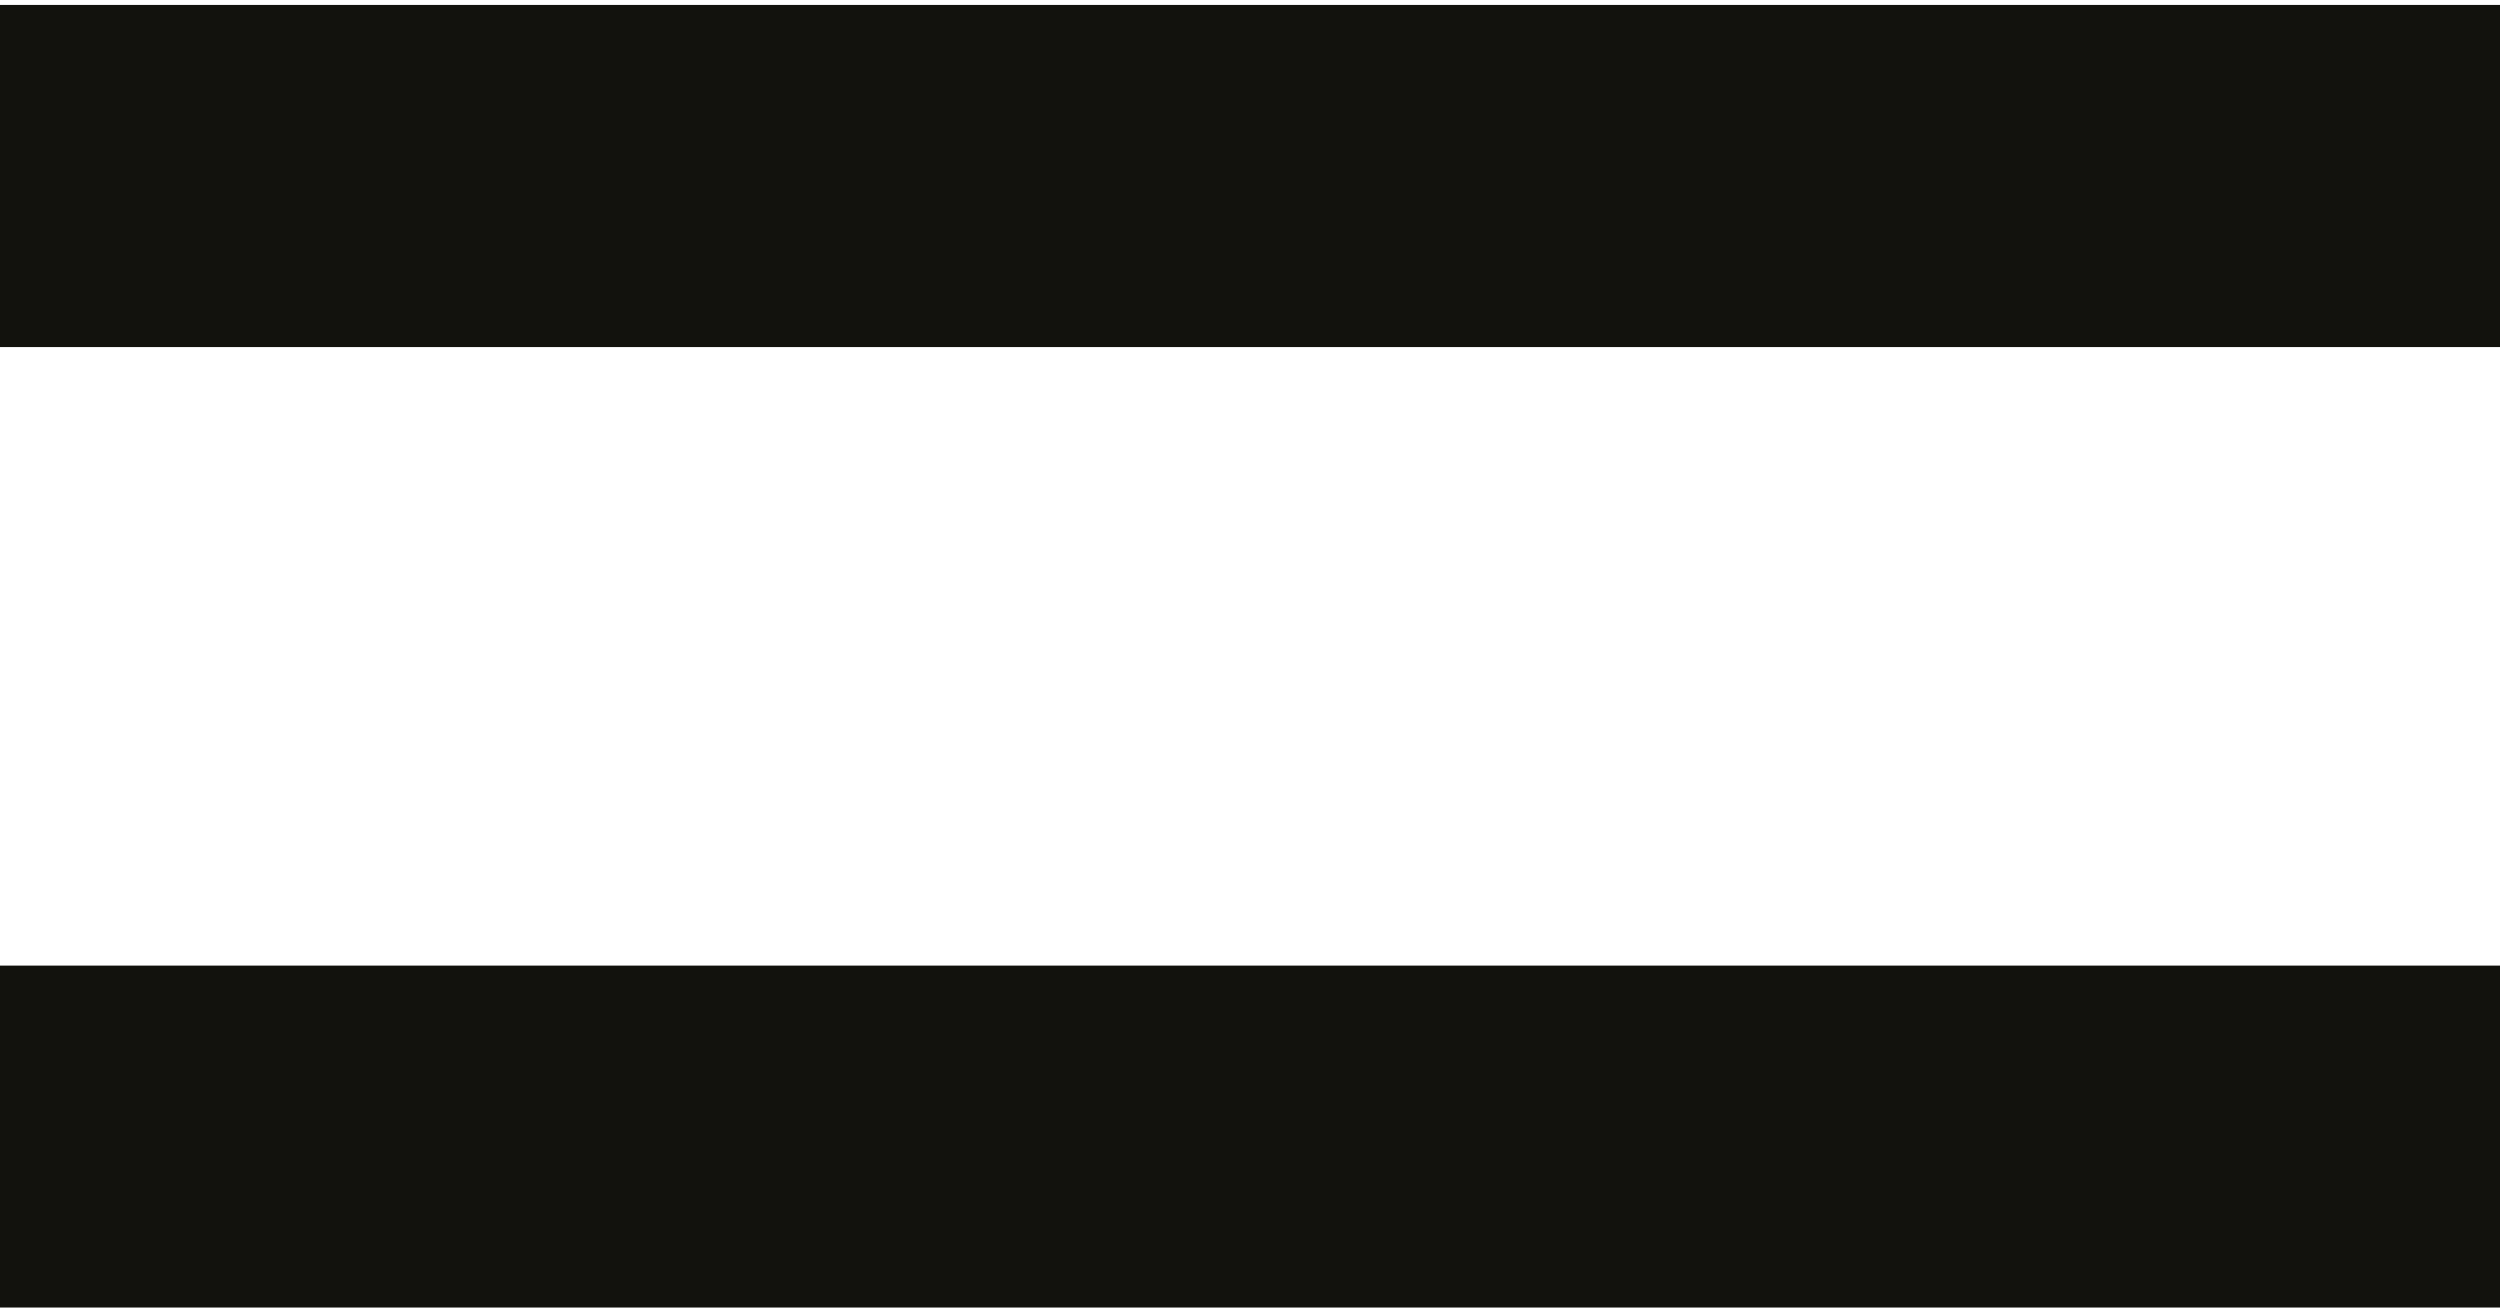 <?xml version="1.0" encoding="UTF-8"?>
<svg xmlns="http://www.w3.org/2000/svg" id="Ebene_2" data-name="Ebene 2" viewBox="0 0 335.14 174.62" width="40" height="21">
  <g id="Ebene_1-2" data-name="Ebene 1">
    <path d="m0,174.62h335.14s0-45.84,0-45.84H0s0,45.84,0,45.84ZM0,45.86h335.14s0-45.86,0-45.86H0s0,45.86,0,45.86Z" fill="#12120d"/>
  </g>
</svg>
